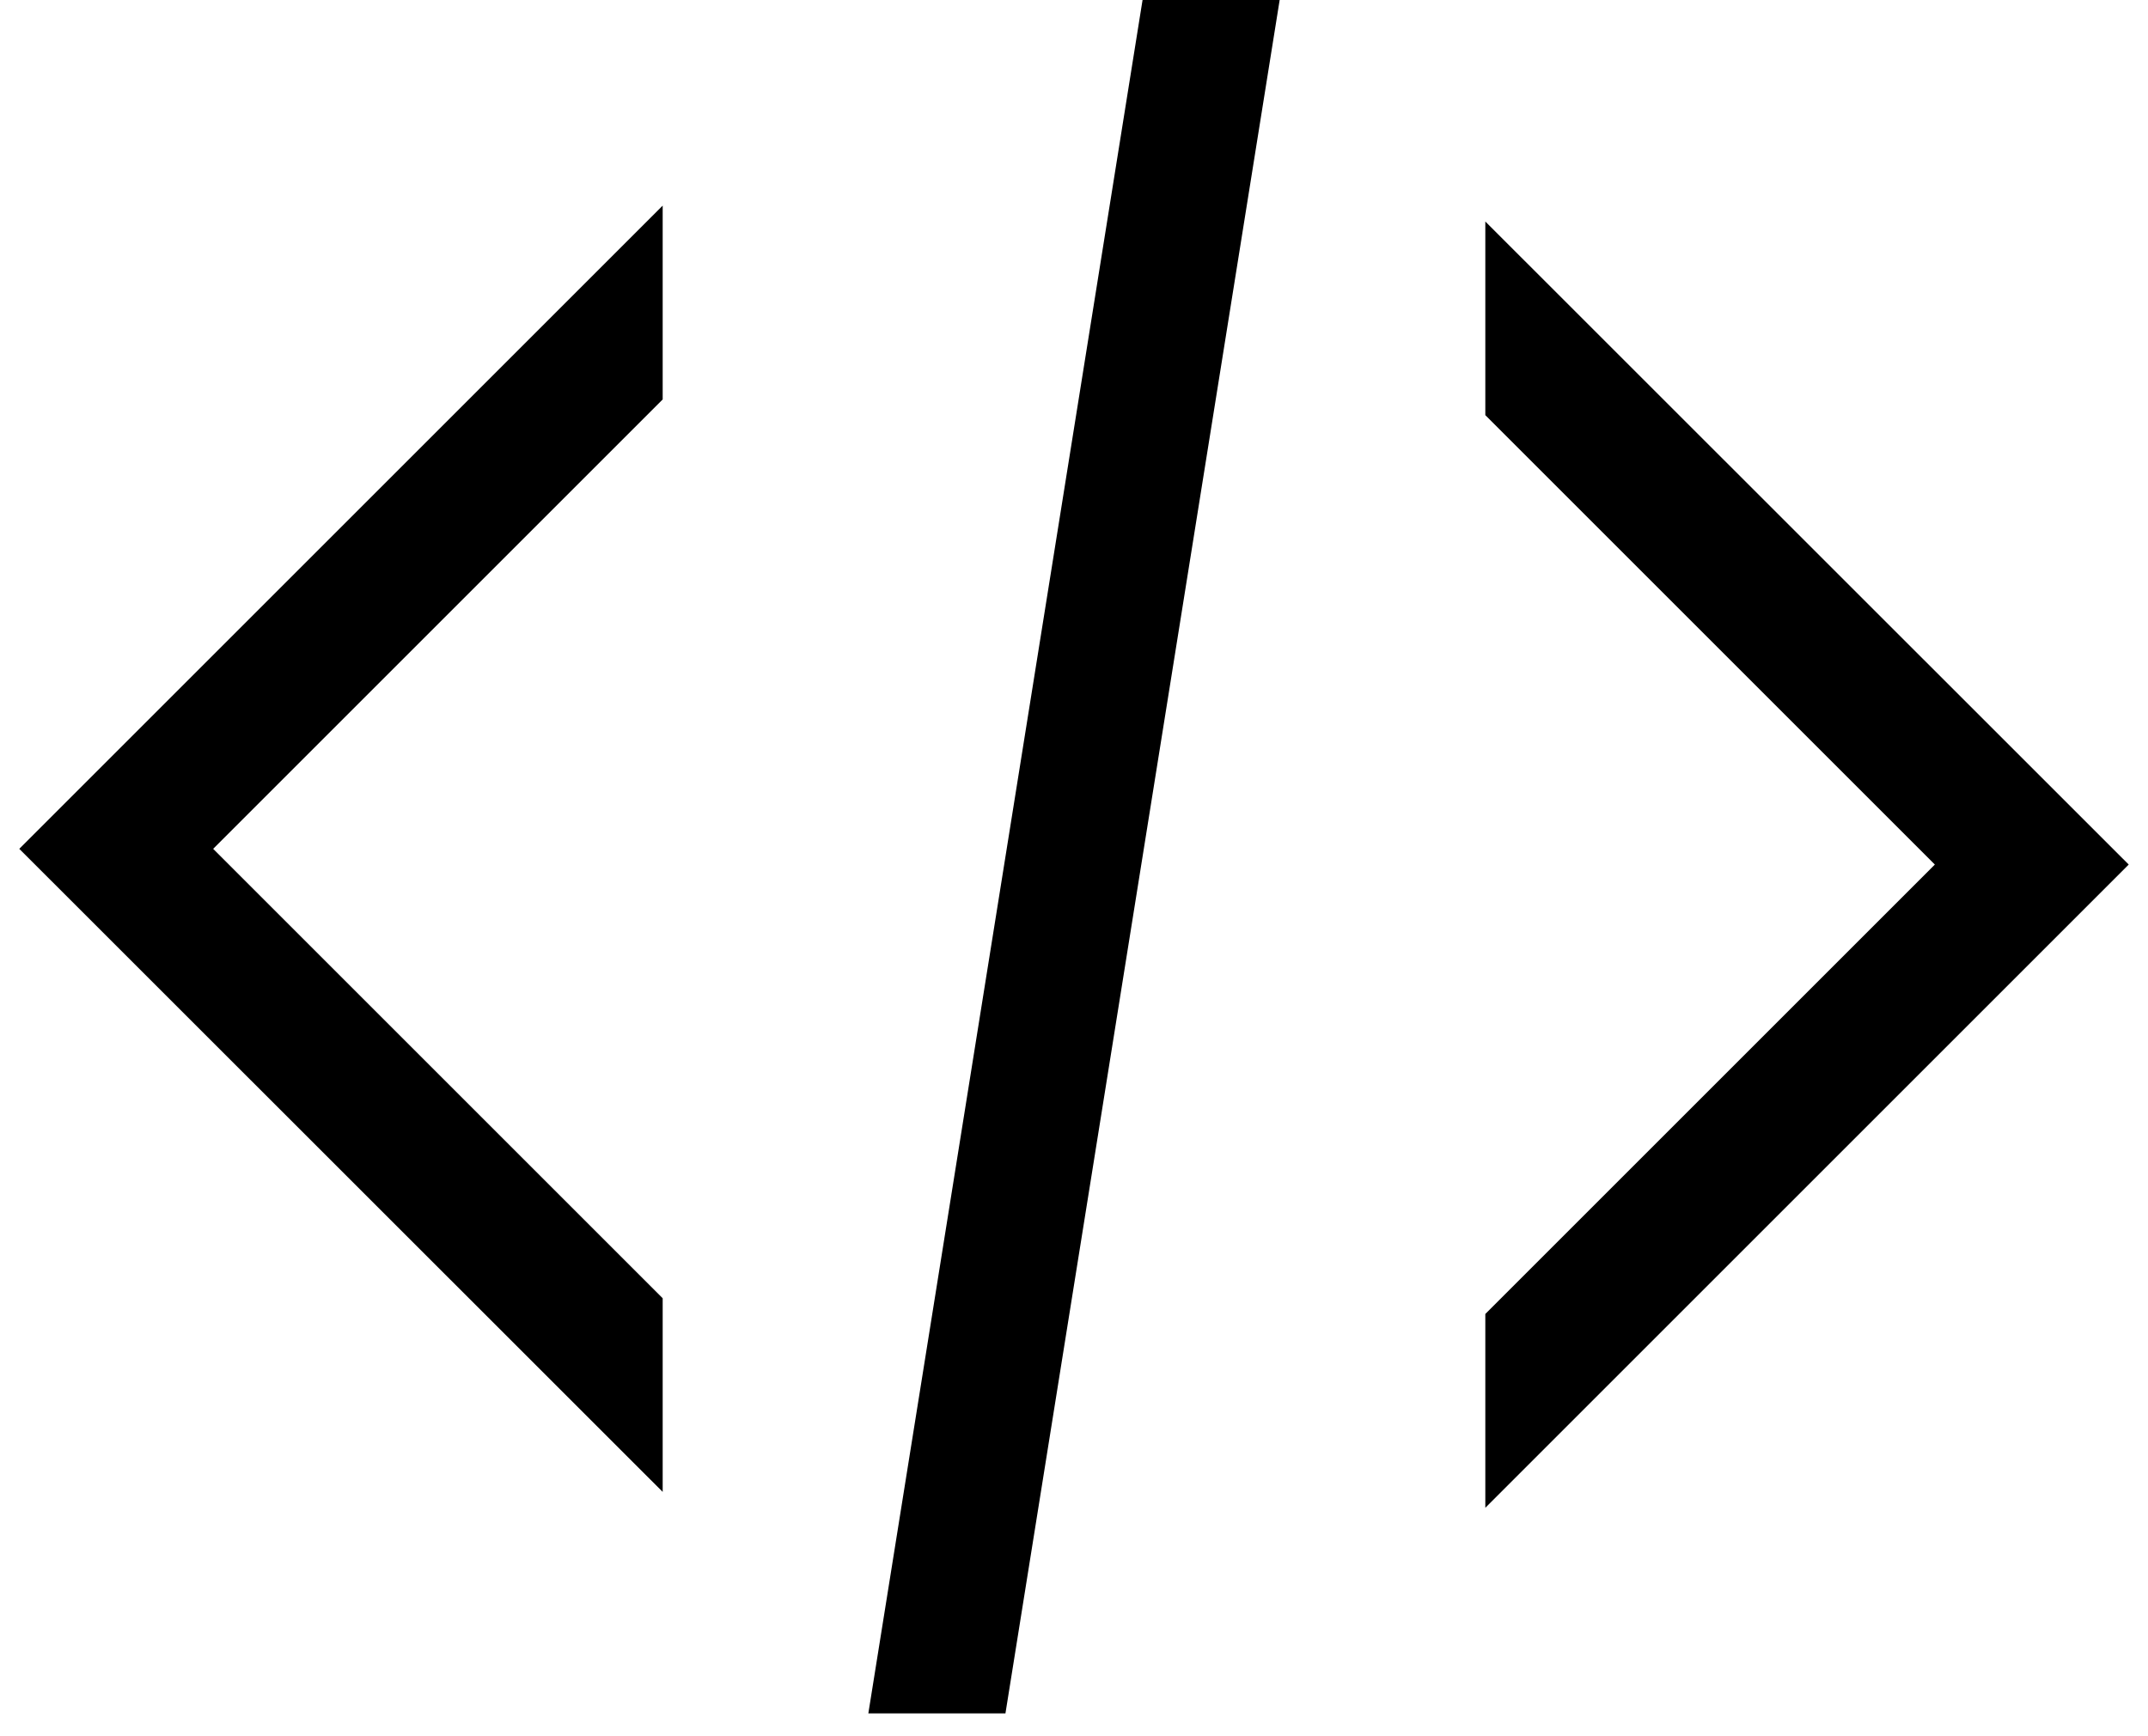 <svg width="47px" height="38px" viewBox="0 0 47 38" version="1.1" xmlns="http://www.w3.org/2000/svg" xmlns:xlink="http://www.w3.org/1999/xlink">
    <g id="Page-1" stroke="none" stroke-width="1" fill="none" fill-rule="evenodd">
        <g id="680x680" transform="translate(-164, -12)" fill="#000000">
            <g id="Page-1" transform="translate(164, 12)">
                <polygon id="Fill-1" points="14.5 32.652 14.5 28.414 4.664 18.578 14.5 8.742 14.5 4.5 0.422 18.578"></polygon>
                <polygon id="Fill-2" points="19 37.5 22 37.5 28 0 25 0"></polygon>
                <polygon id="Fill-3" points="32.5 4.848 32.5 9.086 42.336 18.922 32.5 28.758 32.5 33 46.578 18.922"></polygon>
            </g>
        </g>
    </g>
</svg>